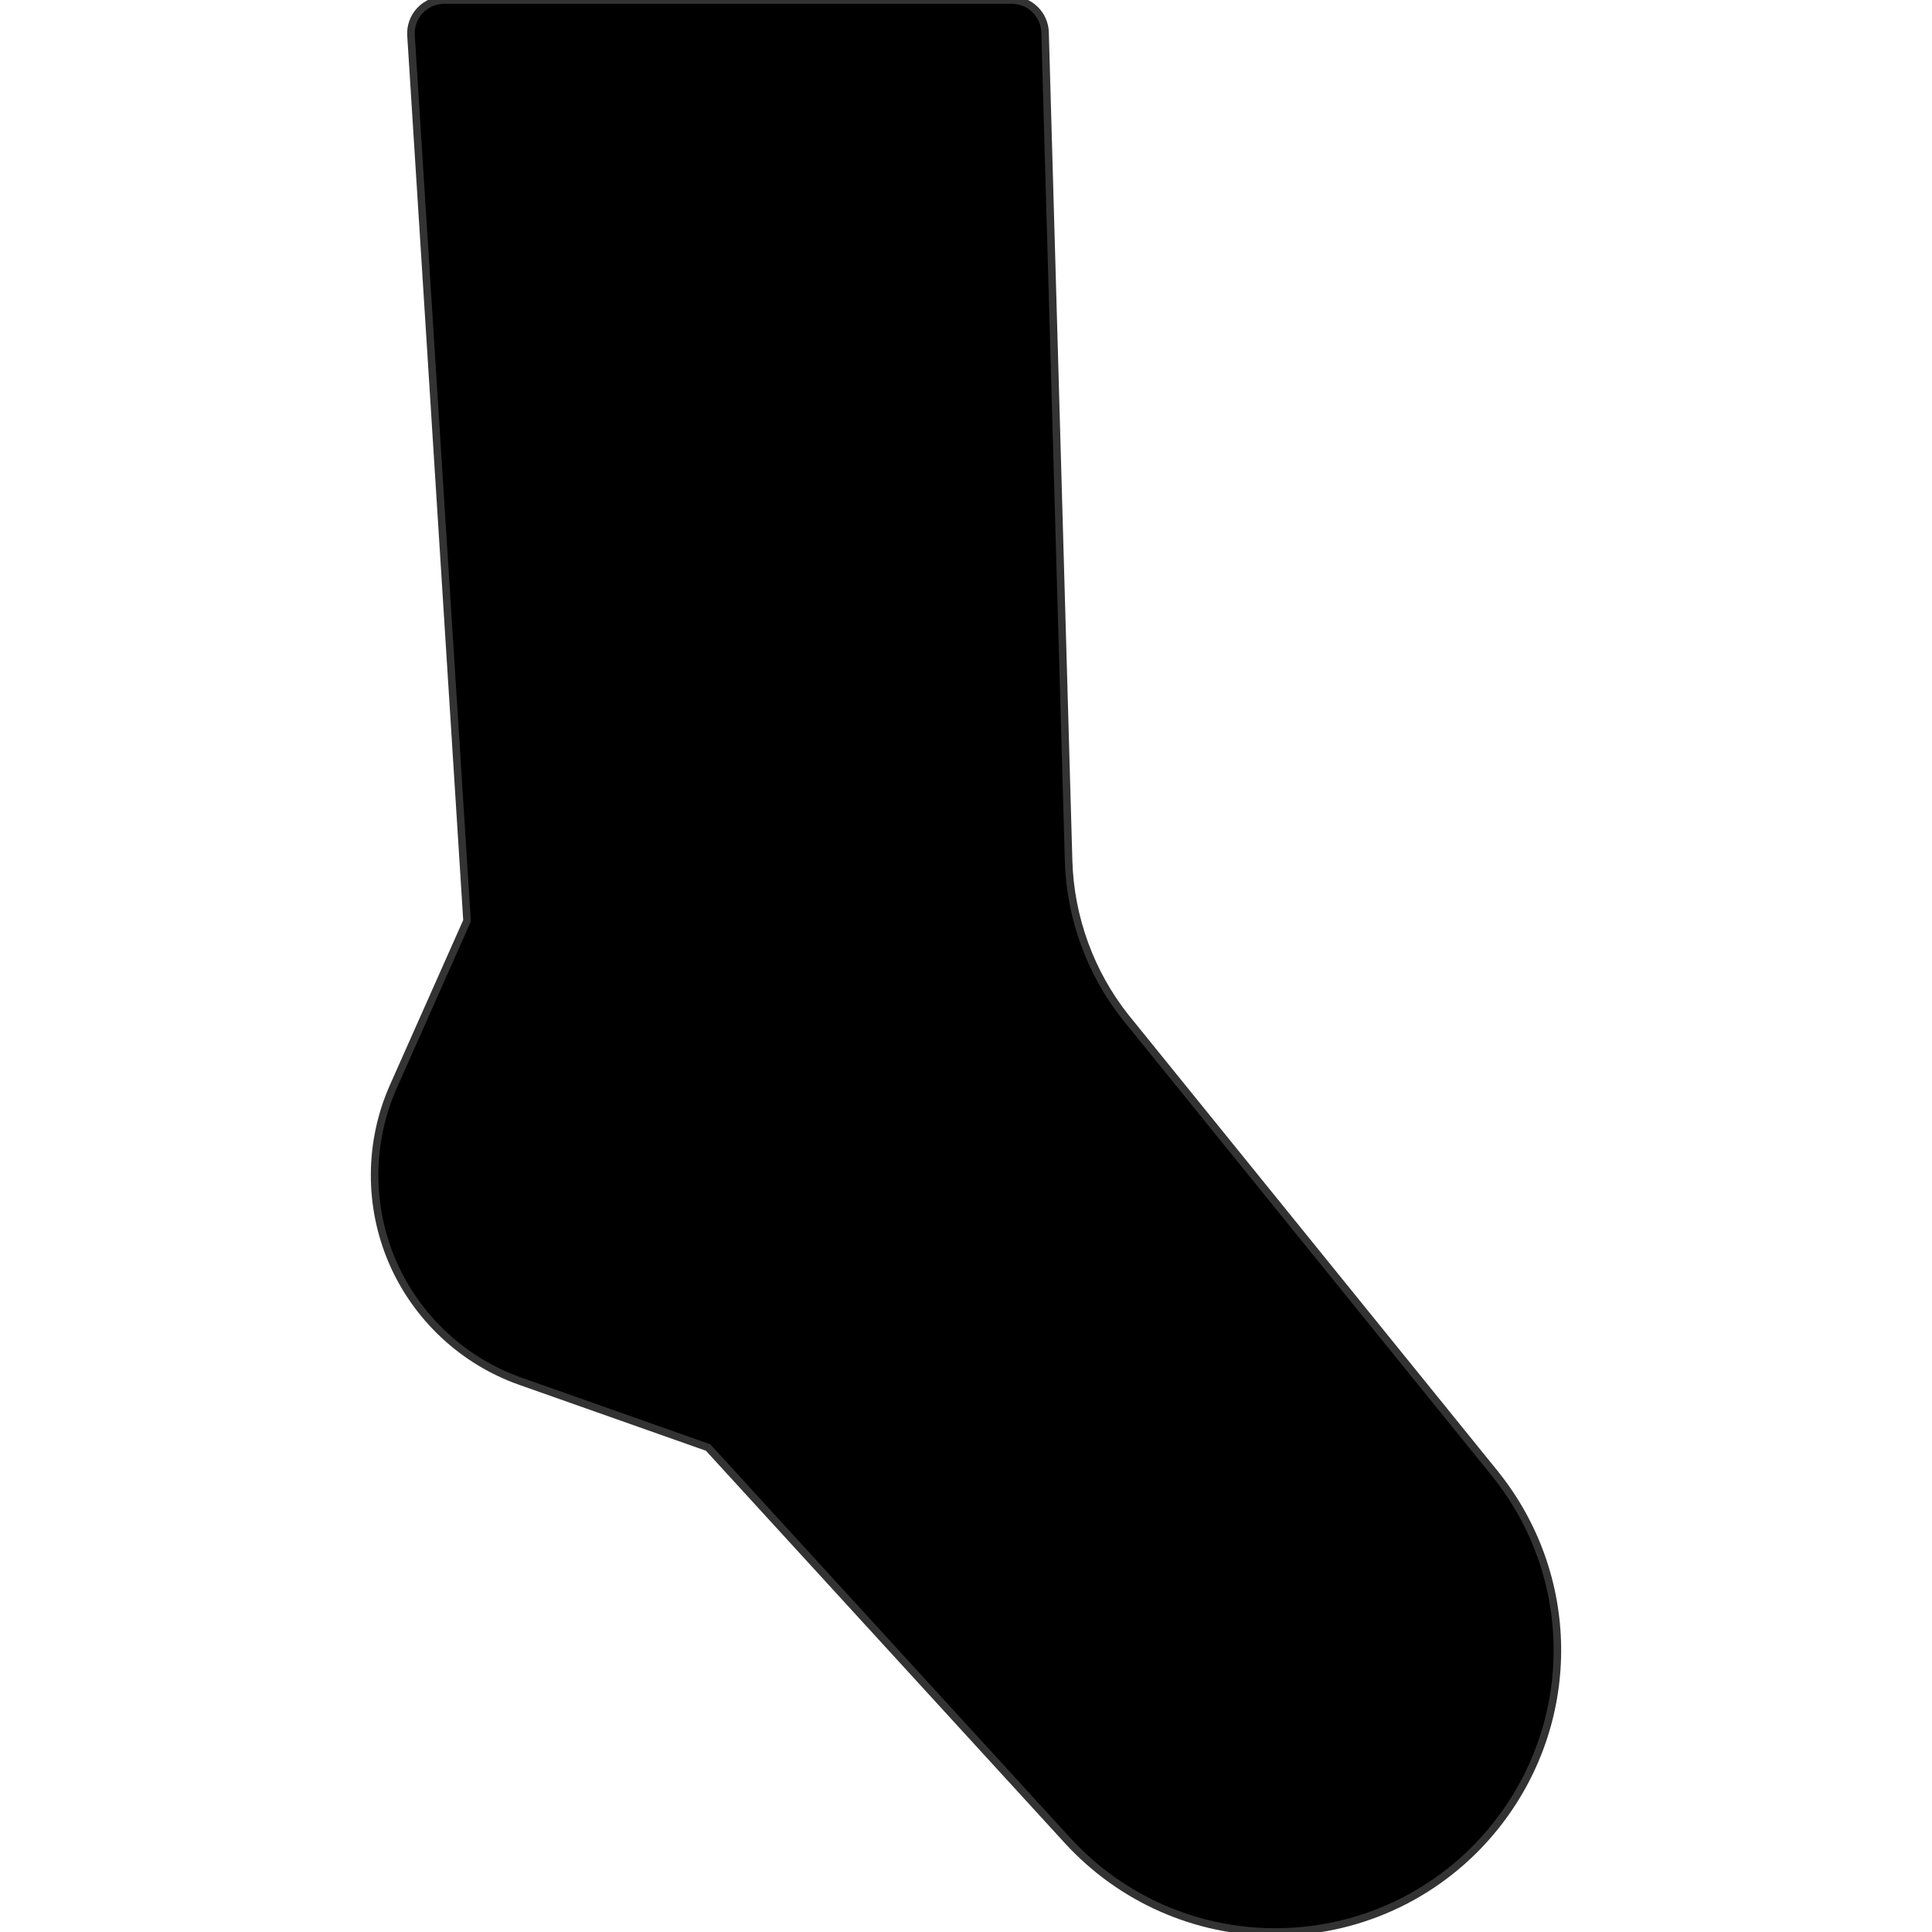 <svg viewBox="0 0 512 512" xmlns="http://www.w3.org/2000/svg">
  <path d="M396.032,390.354l-97.741-120.766c-9.312-11.733-14.673-26.438-15.1-41.412L276.953,8.59C276.818,3.807,272.9,0,268.115,0
    H117.744c-2.441,0-4.774,1.01-6.446,2.79c-1.67,1.78-2.531,4.173-2.378,6.61l14.849,234.615l-19.517,43.913
    c-6.539,14.712-6.637,31.63-0.269,46.416c6.367,14.786,18.726,26.34,33.909,31.698l49.753,17.56l95.249,104.127
    c14.21,15.533,34.125,24.273,55.065,24.271c1.076,0,2.156-0.024,3.237-0.07c22.114-0.95,42.528-11.563,56.012-29.115
    C418.326,455.322,417.842,417.301,396.032,390.354z" 
    fill="#000000" 
    stroke="#333333" 
    stroke-width="2"/>
</svg>
